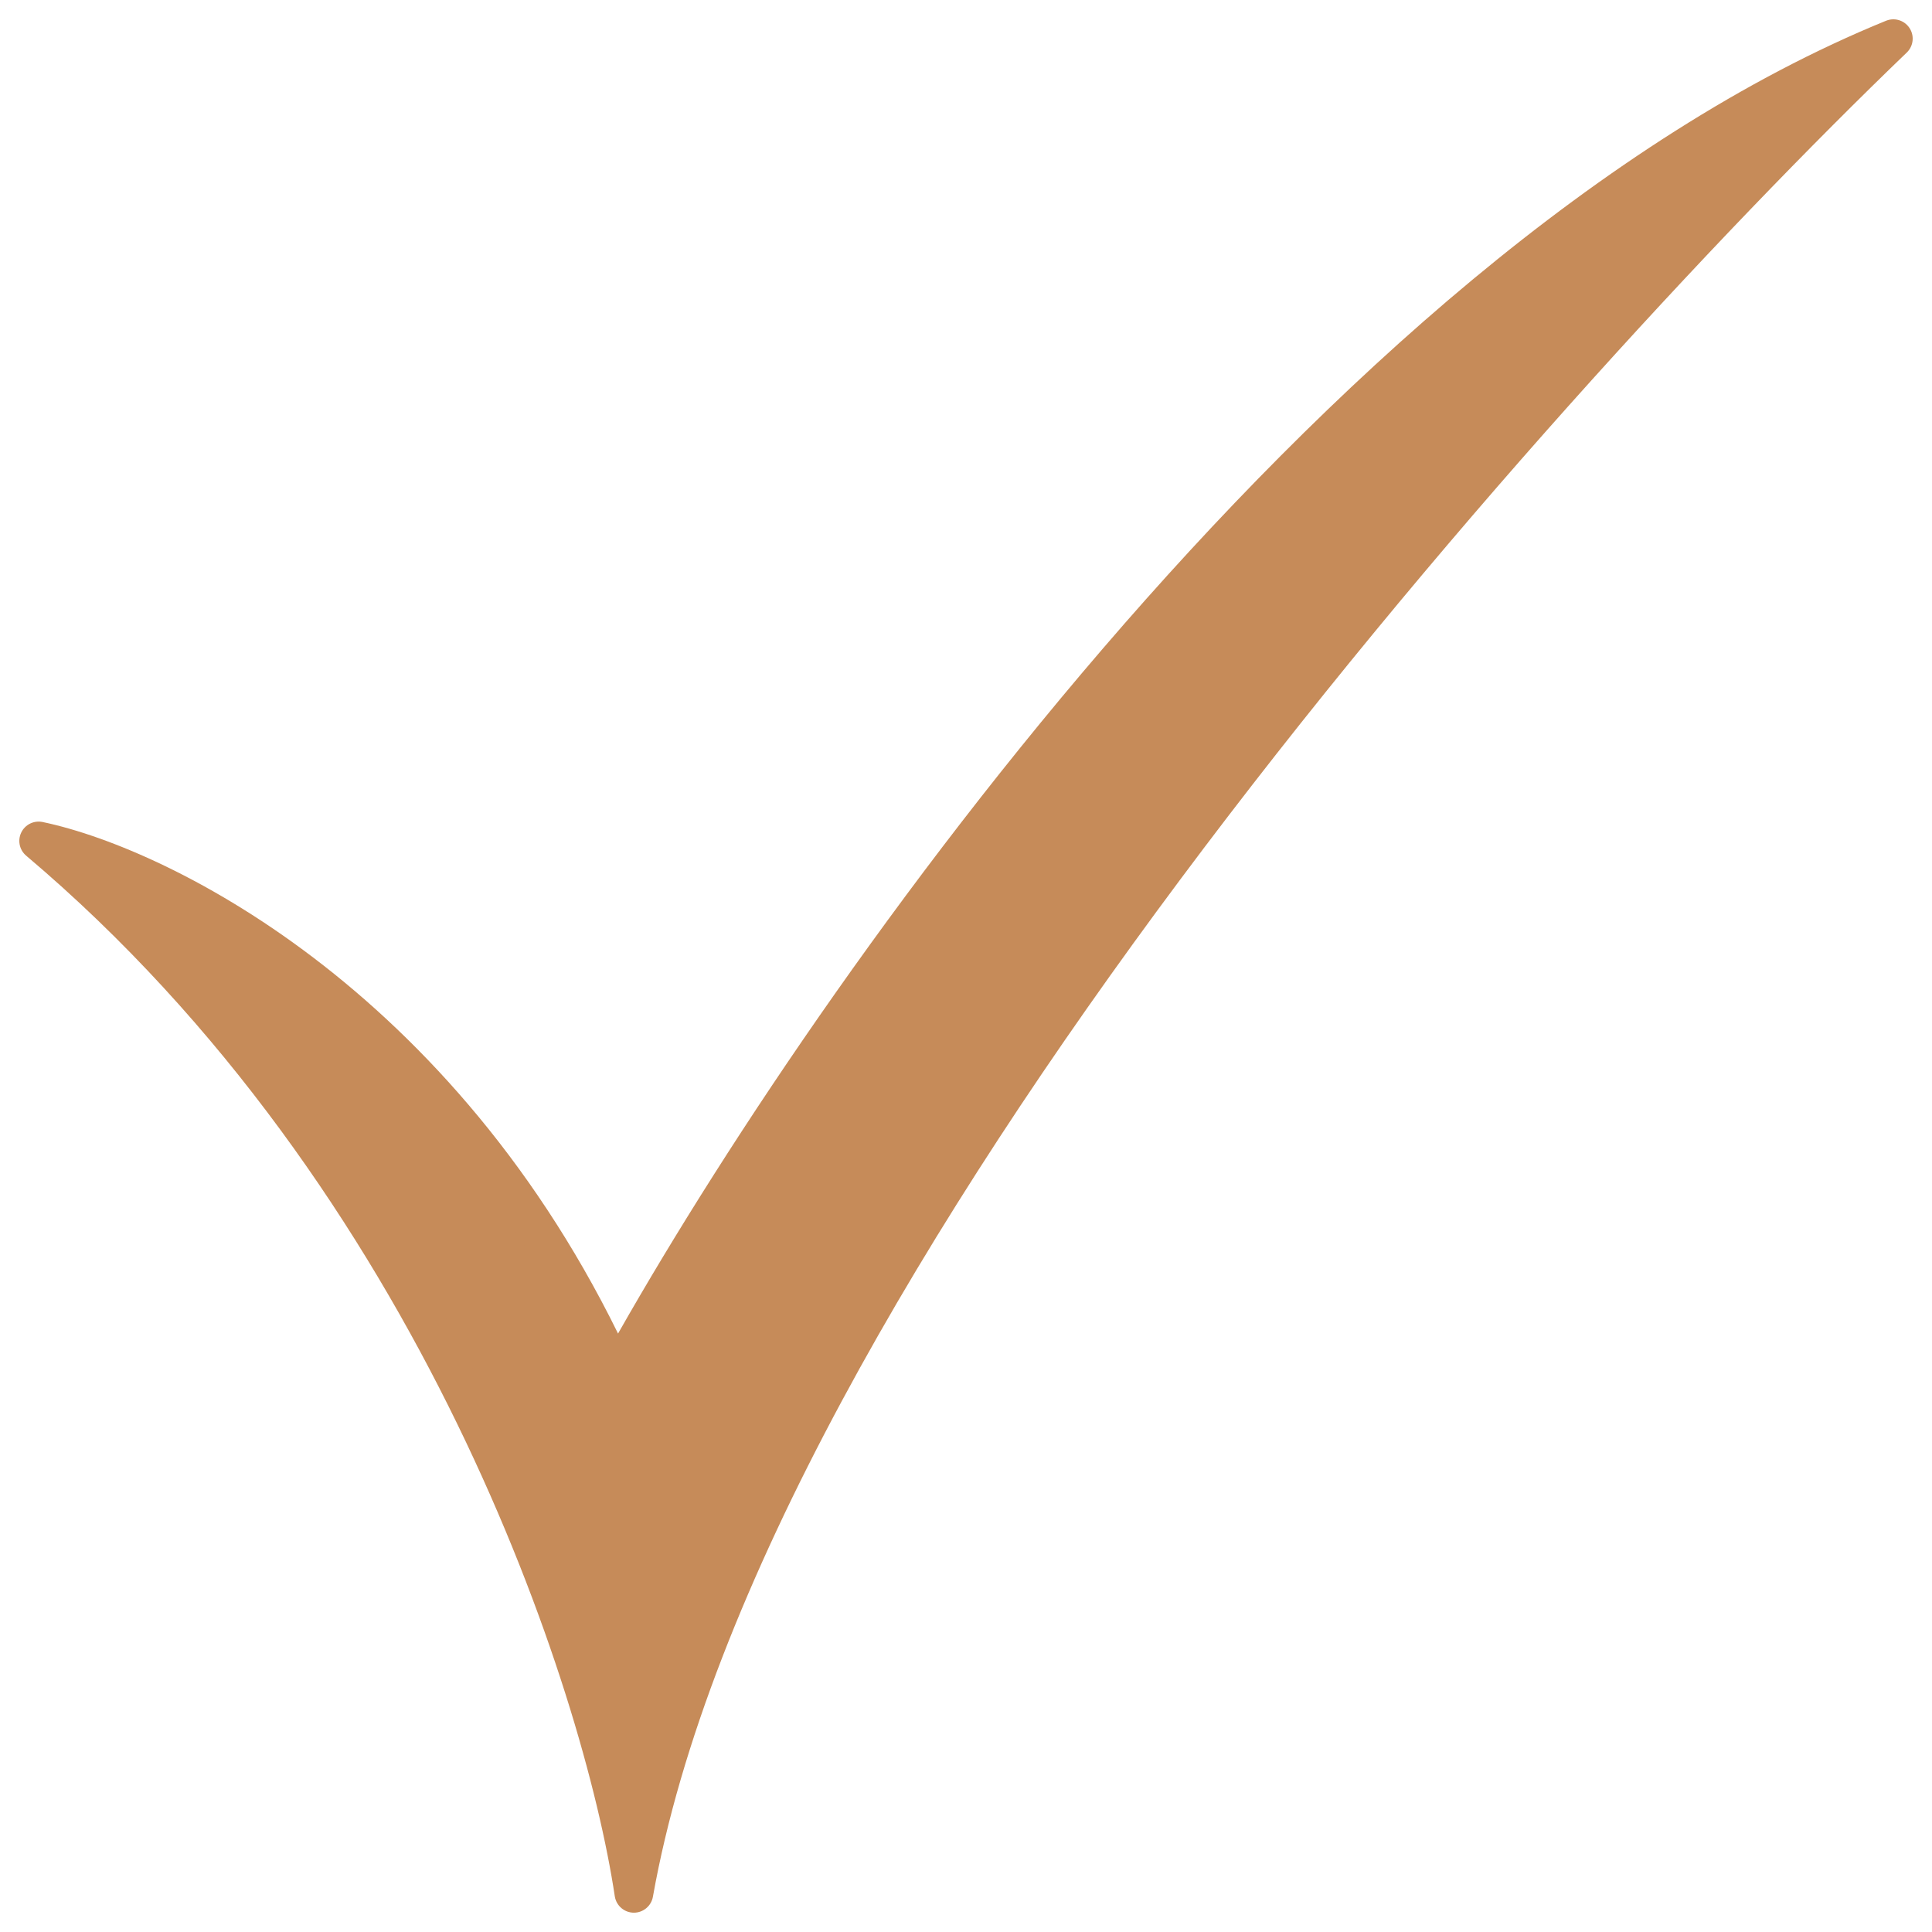 <?xml version="1.0" encoding="UTF-8"?> <svg xmlns="http://www.w3.org/2000/svg" width="50" height="50" viewBox="0 0 50 50" fill="none"> <path d="M1 21.763C11.359 30.514 15.586 43.567 16.405 49C19.262 32.926 39.326 10.302 49 1C34.533 6.894 20.944 26.526 15.958 35.605C11.672 26.139 4.2 22.433 1 21.763Z" fill="#C68B59" stroke="#C68B59" stroke-linejoin="round"></path> </svg> 